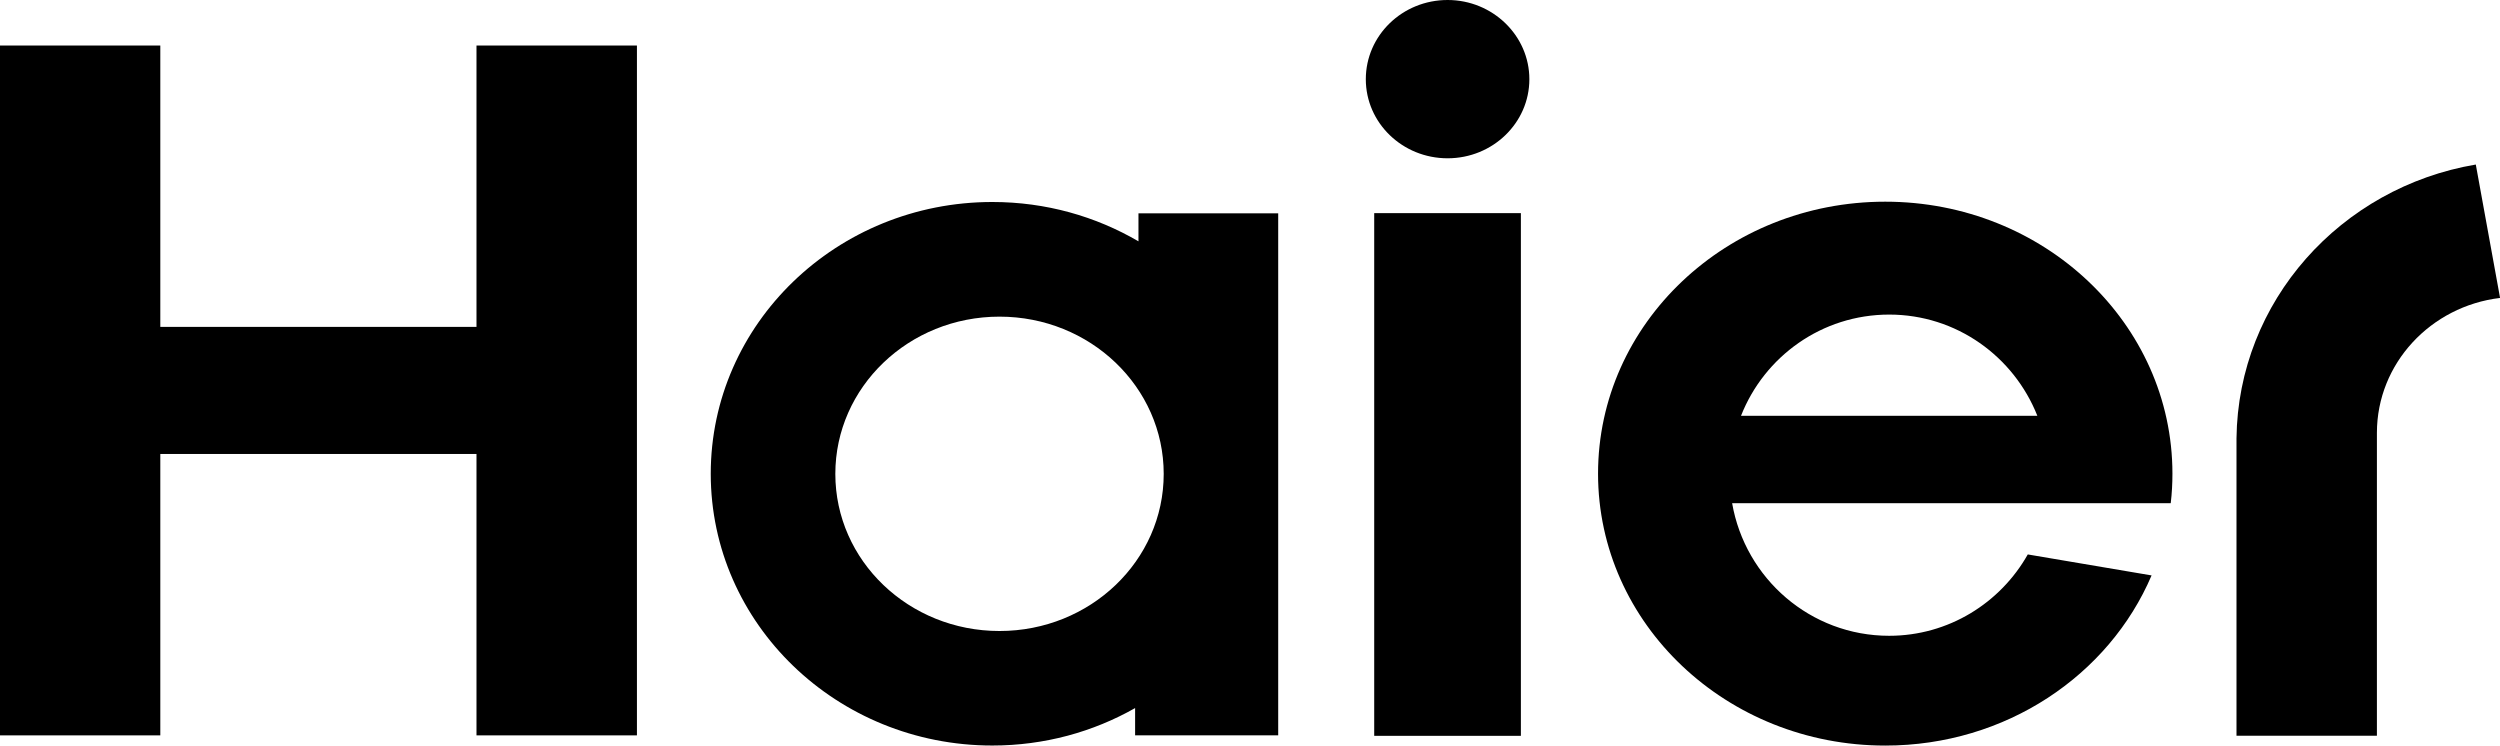 <svg width="114" height="34" viewBox="0 0 114 34" fill="none" xmlns="http://www.w3.org/2000/svg">
<path d="M98.986 22.942C99.038 22.502 99.063 22.053 99.063 21.599C99.063 14.749 93.2 9.197 85.967 9.197C78.733 9.197 72.871 14.749 72.871 21.599C72.871 28.449 78.733 33.998 85.967 33.998C91.467 33.998 96.17 30.793 98.112 26.239L92.467 25.282C91.216 27.498 88.85 28.992 86.145 28.992C82.556 28.992 79.58 26.378 78.985 22.945H98.983L98.986 22.942ZM86.148 14.345C89.213 14.345 91.832 16.255 92.903 18.961H79.39C80.454 16.255 83.077 14.345 86.148 14.345Z" fill="black"/>
<path d="M69.352 9.719H62.664V33.554H69.352V9.719Z" fill="black"/>
<path d="M66.011 0C63.947 0 62.281 1.619 62.281 3.612C62.281 5.605 63.95 7.218 66.011 7.218C68.073 7.218 69.739 5.599 69.739 3.612C69.739 1.625 68.067 0 66.011 0Z" fill="black"/>
<path d="M21.728 2.076V14.906H7.31V2.076H0V33.533H7.31V20.701H21.728V33.533H29.044V2.076H21.728Z" fill="black"/>
<path d="M51.914 9.728V11.005C49.969 9.867 47.693 9.211 45.251 9.211C38.162 9.211 32.41 14.76 32.41 21.604C32.41 28.448 38.162 33.996 45.251 33.996C47.629 33.996 49.85 33.373 51.761 32.288V33.53H58.286V9.728H51.914ZM45.577 28.774C41.438 28.774 38.091 25.566 38.091 21.61C38.091 17.653 41.438 14.439 45.577 14.439C49.715 14.439 53.065 17.65 53.065 21.61C53.065 25.569 49.715 28.774 45.577 28.774Z" fill="black"/>
<path d="M112.896 7.503C106.736 8.546 102.055 13.735 101.984 19.991V33.551H108.387V19.735C108.39 16.572 110.841 13.964 114.003 13.586L112.896 7.5V7.503Z" fill="black"/>
</svg>
